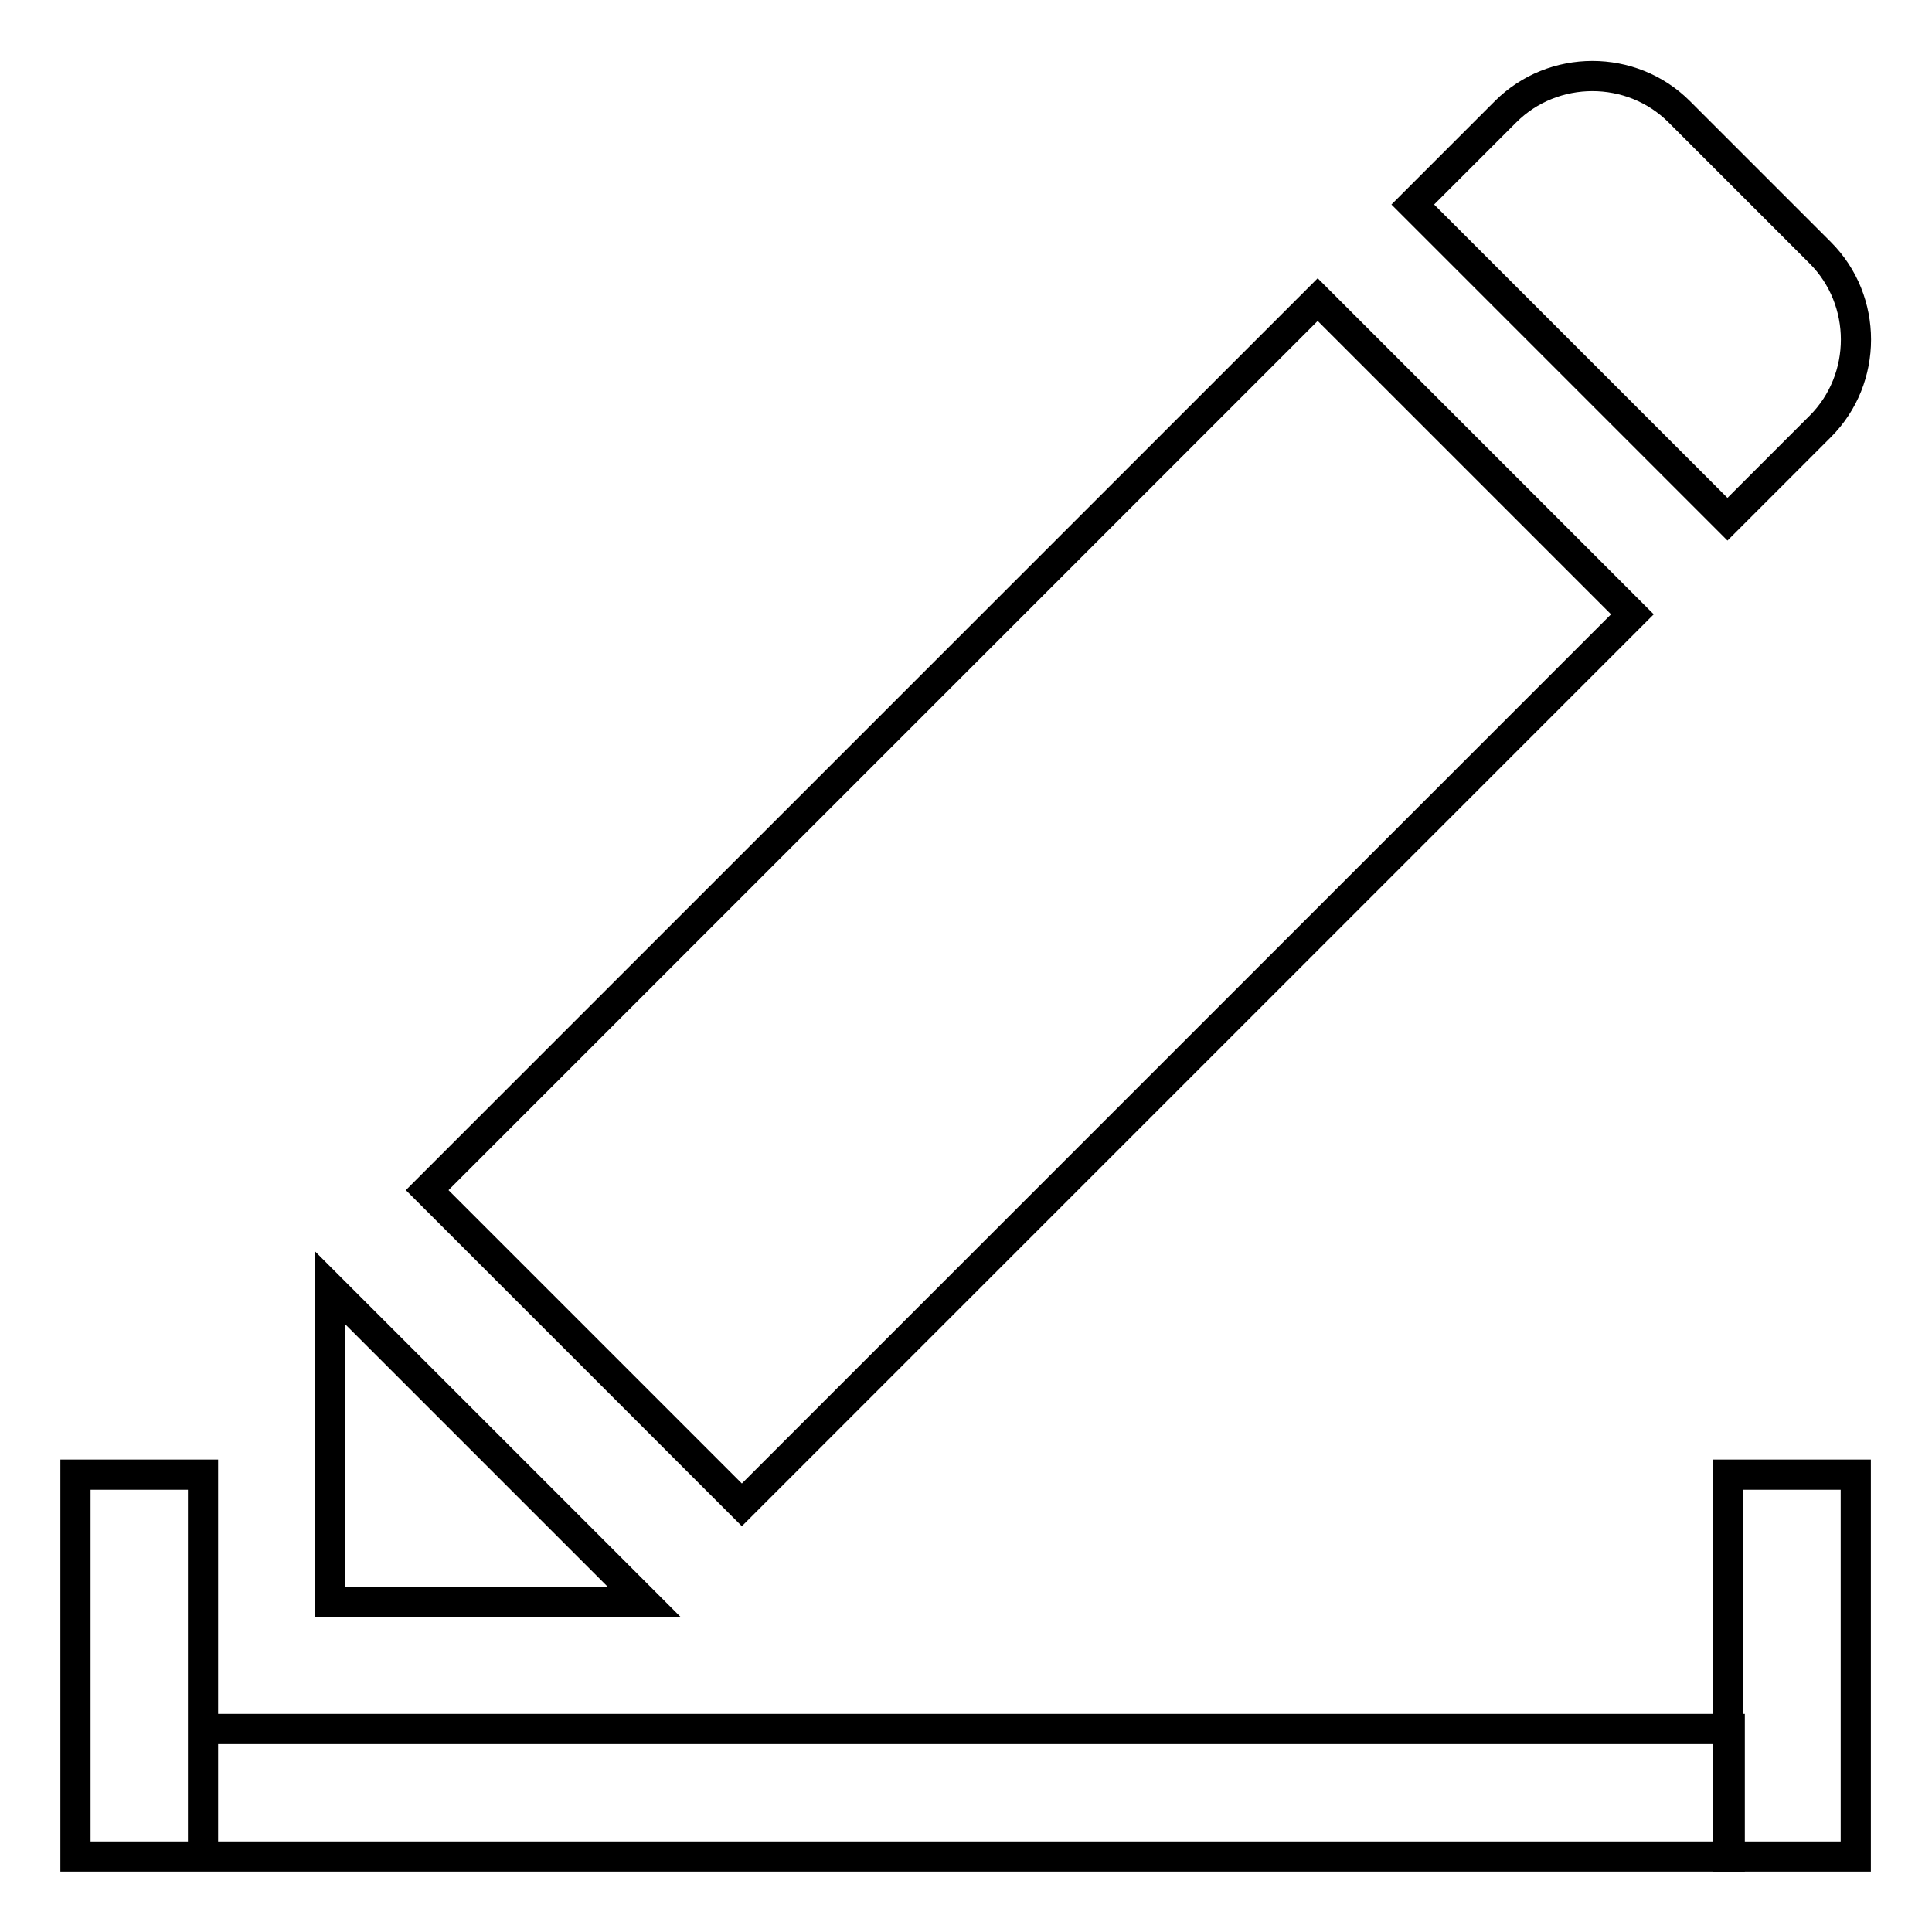 <?xml version="1.0" encoding="utf-8"?>
<!-- Svg Vector Icons : http://www.onlinewebfonts.com/icon -->
<!DOCTYPE svg PUBLIC "-//W3C//DTD SVG 1.1//EN" "http://www.w3.org/Graphics/SVG/1.1/DTD/svg11.dtd">
<svg version="1.1" xmlns="http://www.w3.org/2000/svg" xmlns:xlink="http://www.w3.org/1999/xlink" x="0px" y="0px" viewBox="0 0 256 256" enable-background="new 0 0 256 256" xml:space="preserve">
<g> <path stroke-width="4" fill-opacity="0" stroke="#000000"  d="M174.6,39.7l41.7,41.7l-118,118l-41.7-41.7L174.6,39.7z M43.7,212.3v-41.7l41.7,41.7H43.7z M228.9,68.8 l-41.7-41.7l12.3-12.3c6.3-6.3,16.7-6.3,23,0l18.7,18.7c6.3,6.3,6.3,16.7,0,23L228.9,68.8z M26.9,229.1h202.3V246H26.9V229.1z  M10,195.4h16.9V246H10V195.4z"/> <path stroke-width="4" fill-opacity="0" stroke="#000000"  d="M229,195.4h16.9V246H229V195.4z"/></g>
</svg>